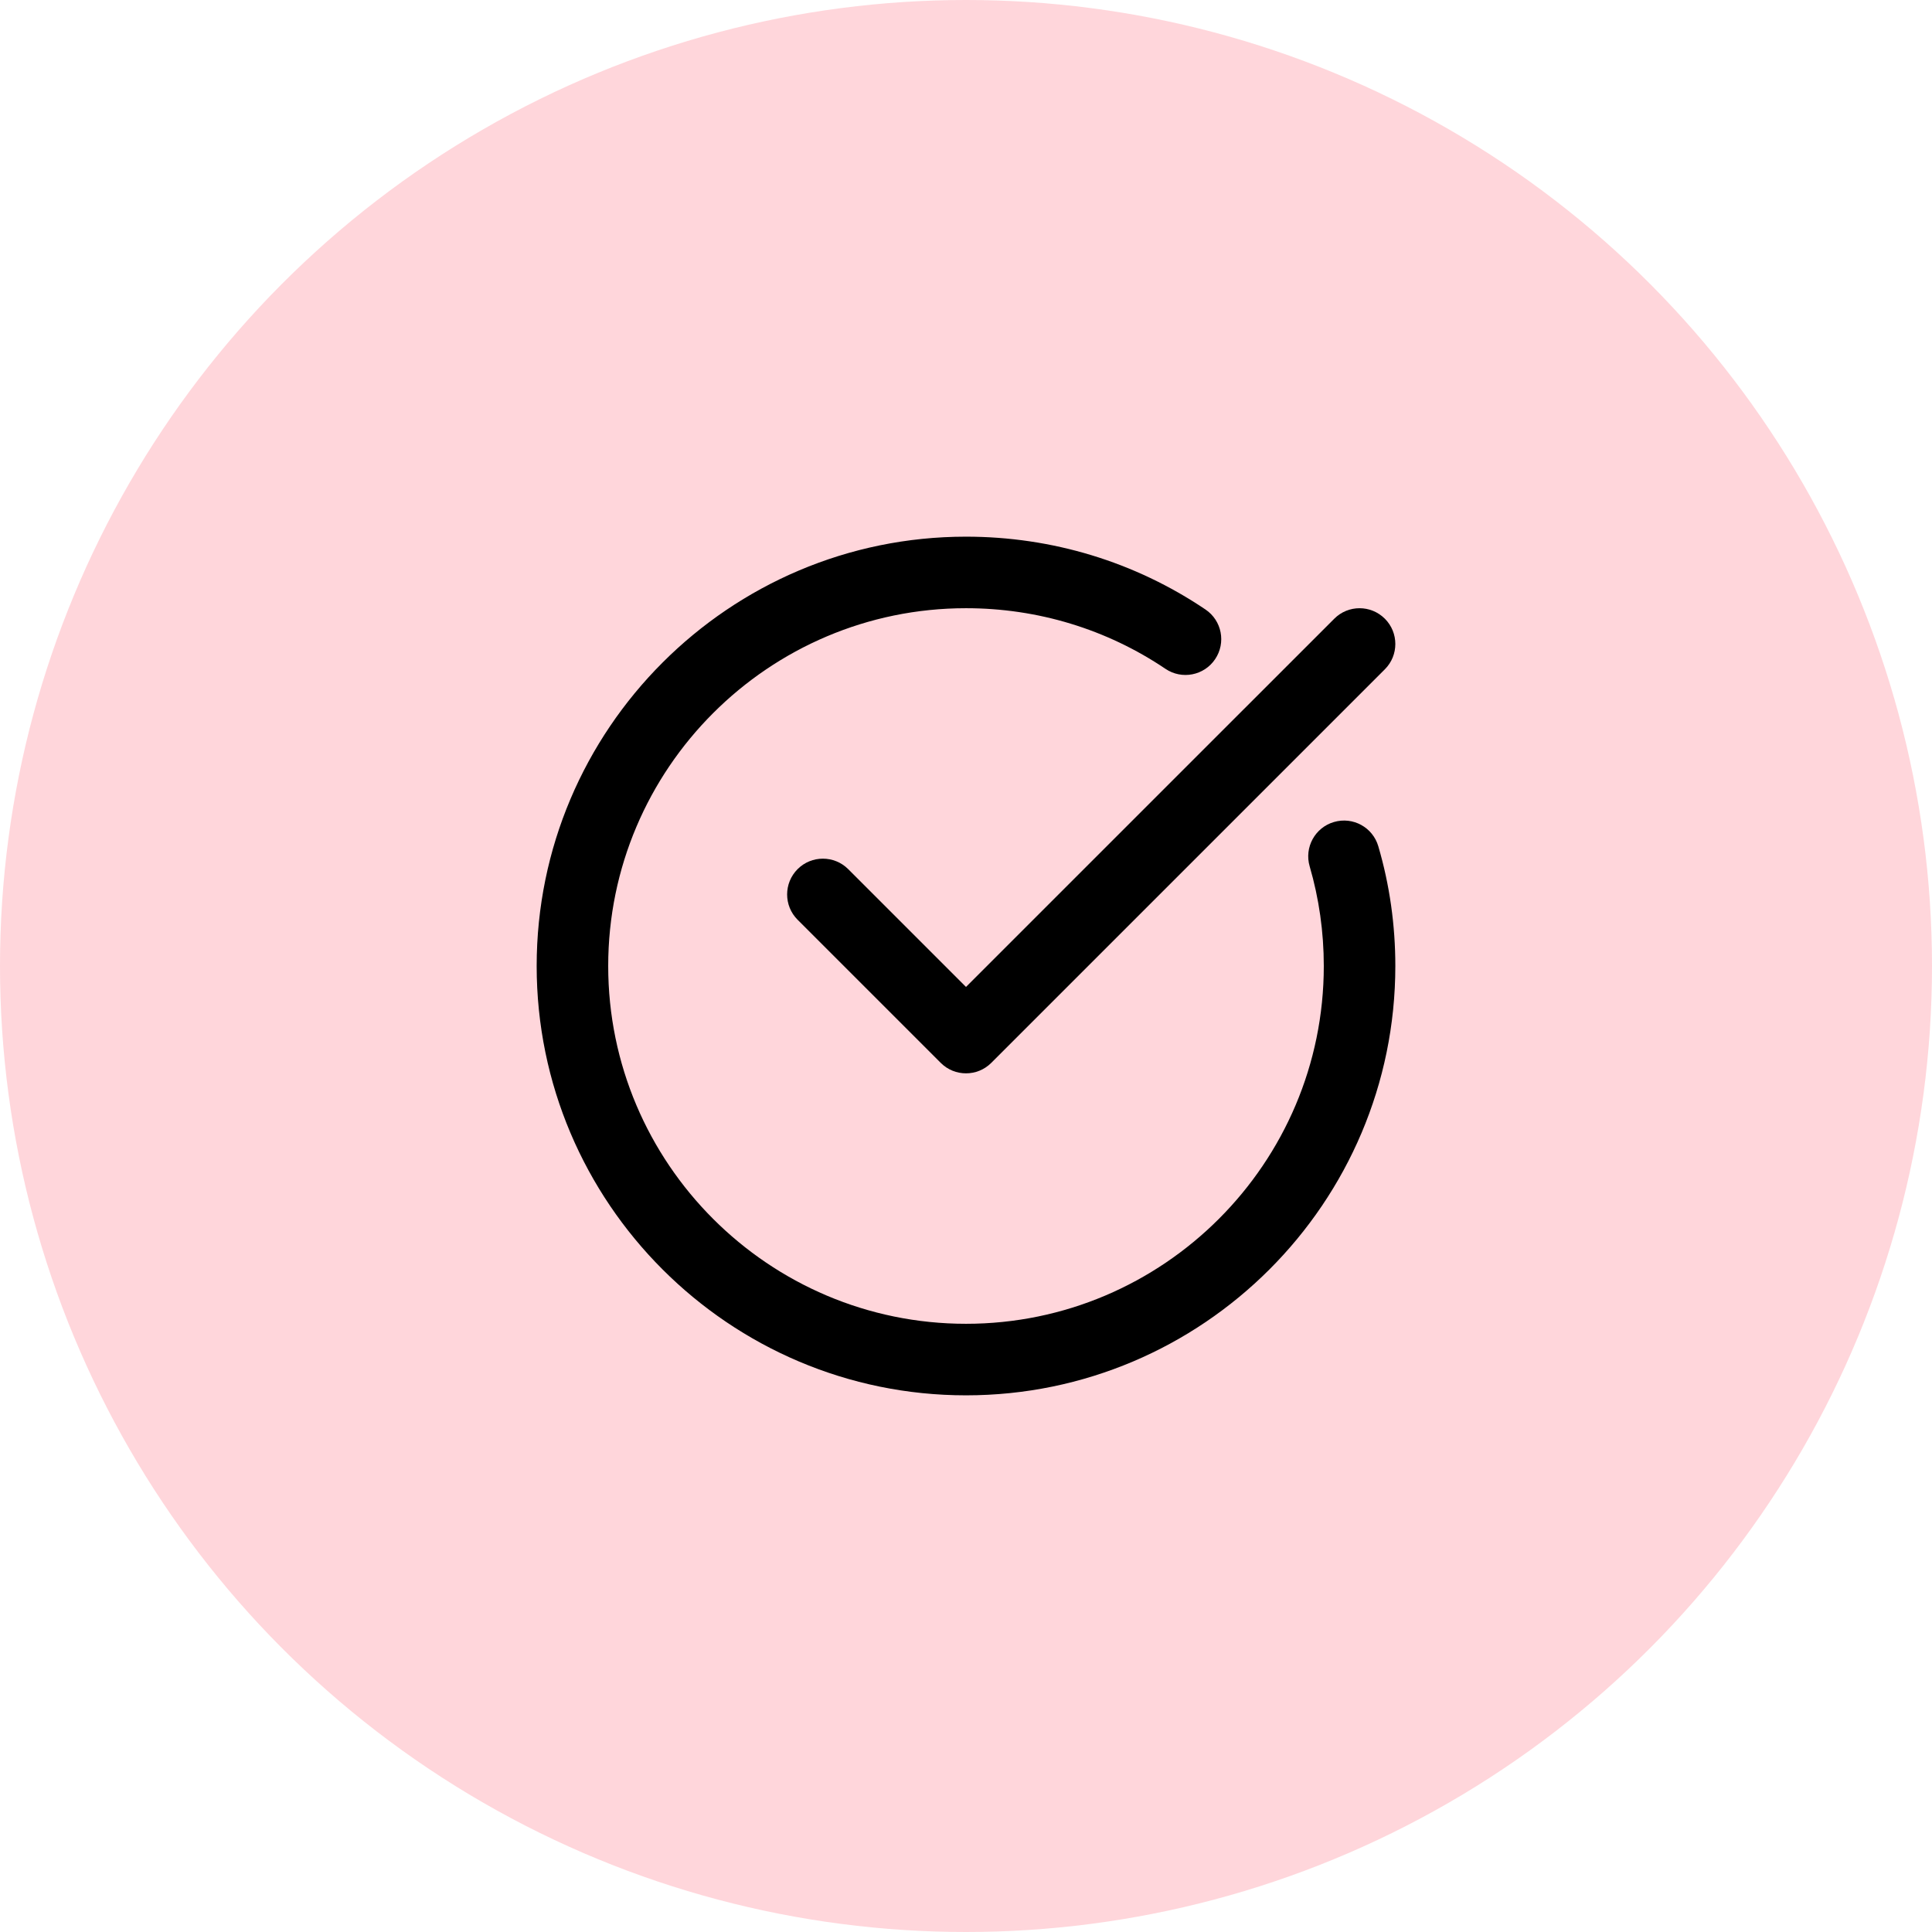 <svg xmlns="http://www.w3.org/2000/svg" fill="none" viewBox="0 0 36 36" height="36" width="36">
<circle fill-opacity="0.25" fill="#FF5D73" r="18" cy="18" cx="18"></circle>
<g clip-path="url(#clip0_714_139)">
<path fill="black" d="M18 26C22.411 26 26 22.411 26 18C26 17.239 25.894 16.488 25.683 15.77C25.58 15.416 25.211 15.213 24.856 15.317C24.503 15.42 24.3 15.791 24.404 16.144C24.578 16.741 24.667 17.366 24.667 18C24.667 21.676 21.676 24.667 18 24.667C14.324 24.667 11.333 21.676 11.333 18C11.333 14.324 14.324 11.333 18 11.333C19.336 11.333 20.621 11.724 21.717 12.463C22.022 12.669 22.437 12.588 22.642 12.283C22.848 11.977 22.768 11.563 22.462 11.357C21.146 10.469 19.603 10 18 10C13.589 10 10 13.589 10 18C10 22.411 13.589 26 18 26Z"></path>
<path fill="black" d="M24.862 11.529L18 18.39L15.805 16.195C15.544 15.935 15.122 15.935 14.862 16.195C14.602 16.456 14.602 16.878 14.862 17.138L17.529 19.805C17.659 19.935 17.829 20 18 20C18.171 20 18.341 19.935 18.471 19.805L25.805 12.471C26.065 12.211 26.065 11.789 25.805 11.529C25.544 11.268 25.122 11.268 24.862 11.529Z"></path>
</g>
<defs>
<clipPath id="clip0_714_139">
<rect transform="translate(10 10)" fill="white" height="16" width="16"></rect>
</clipPath>
</defs>
</svg>
